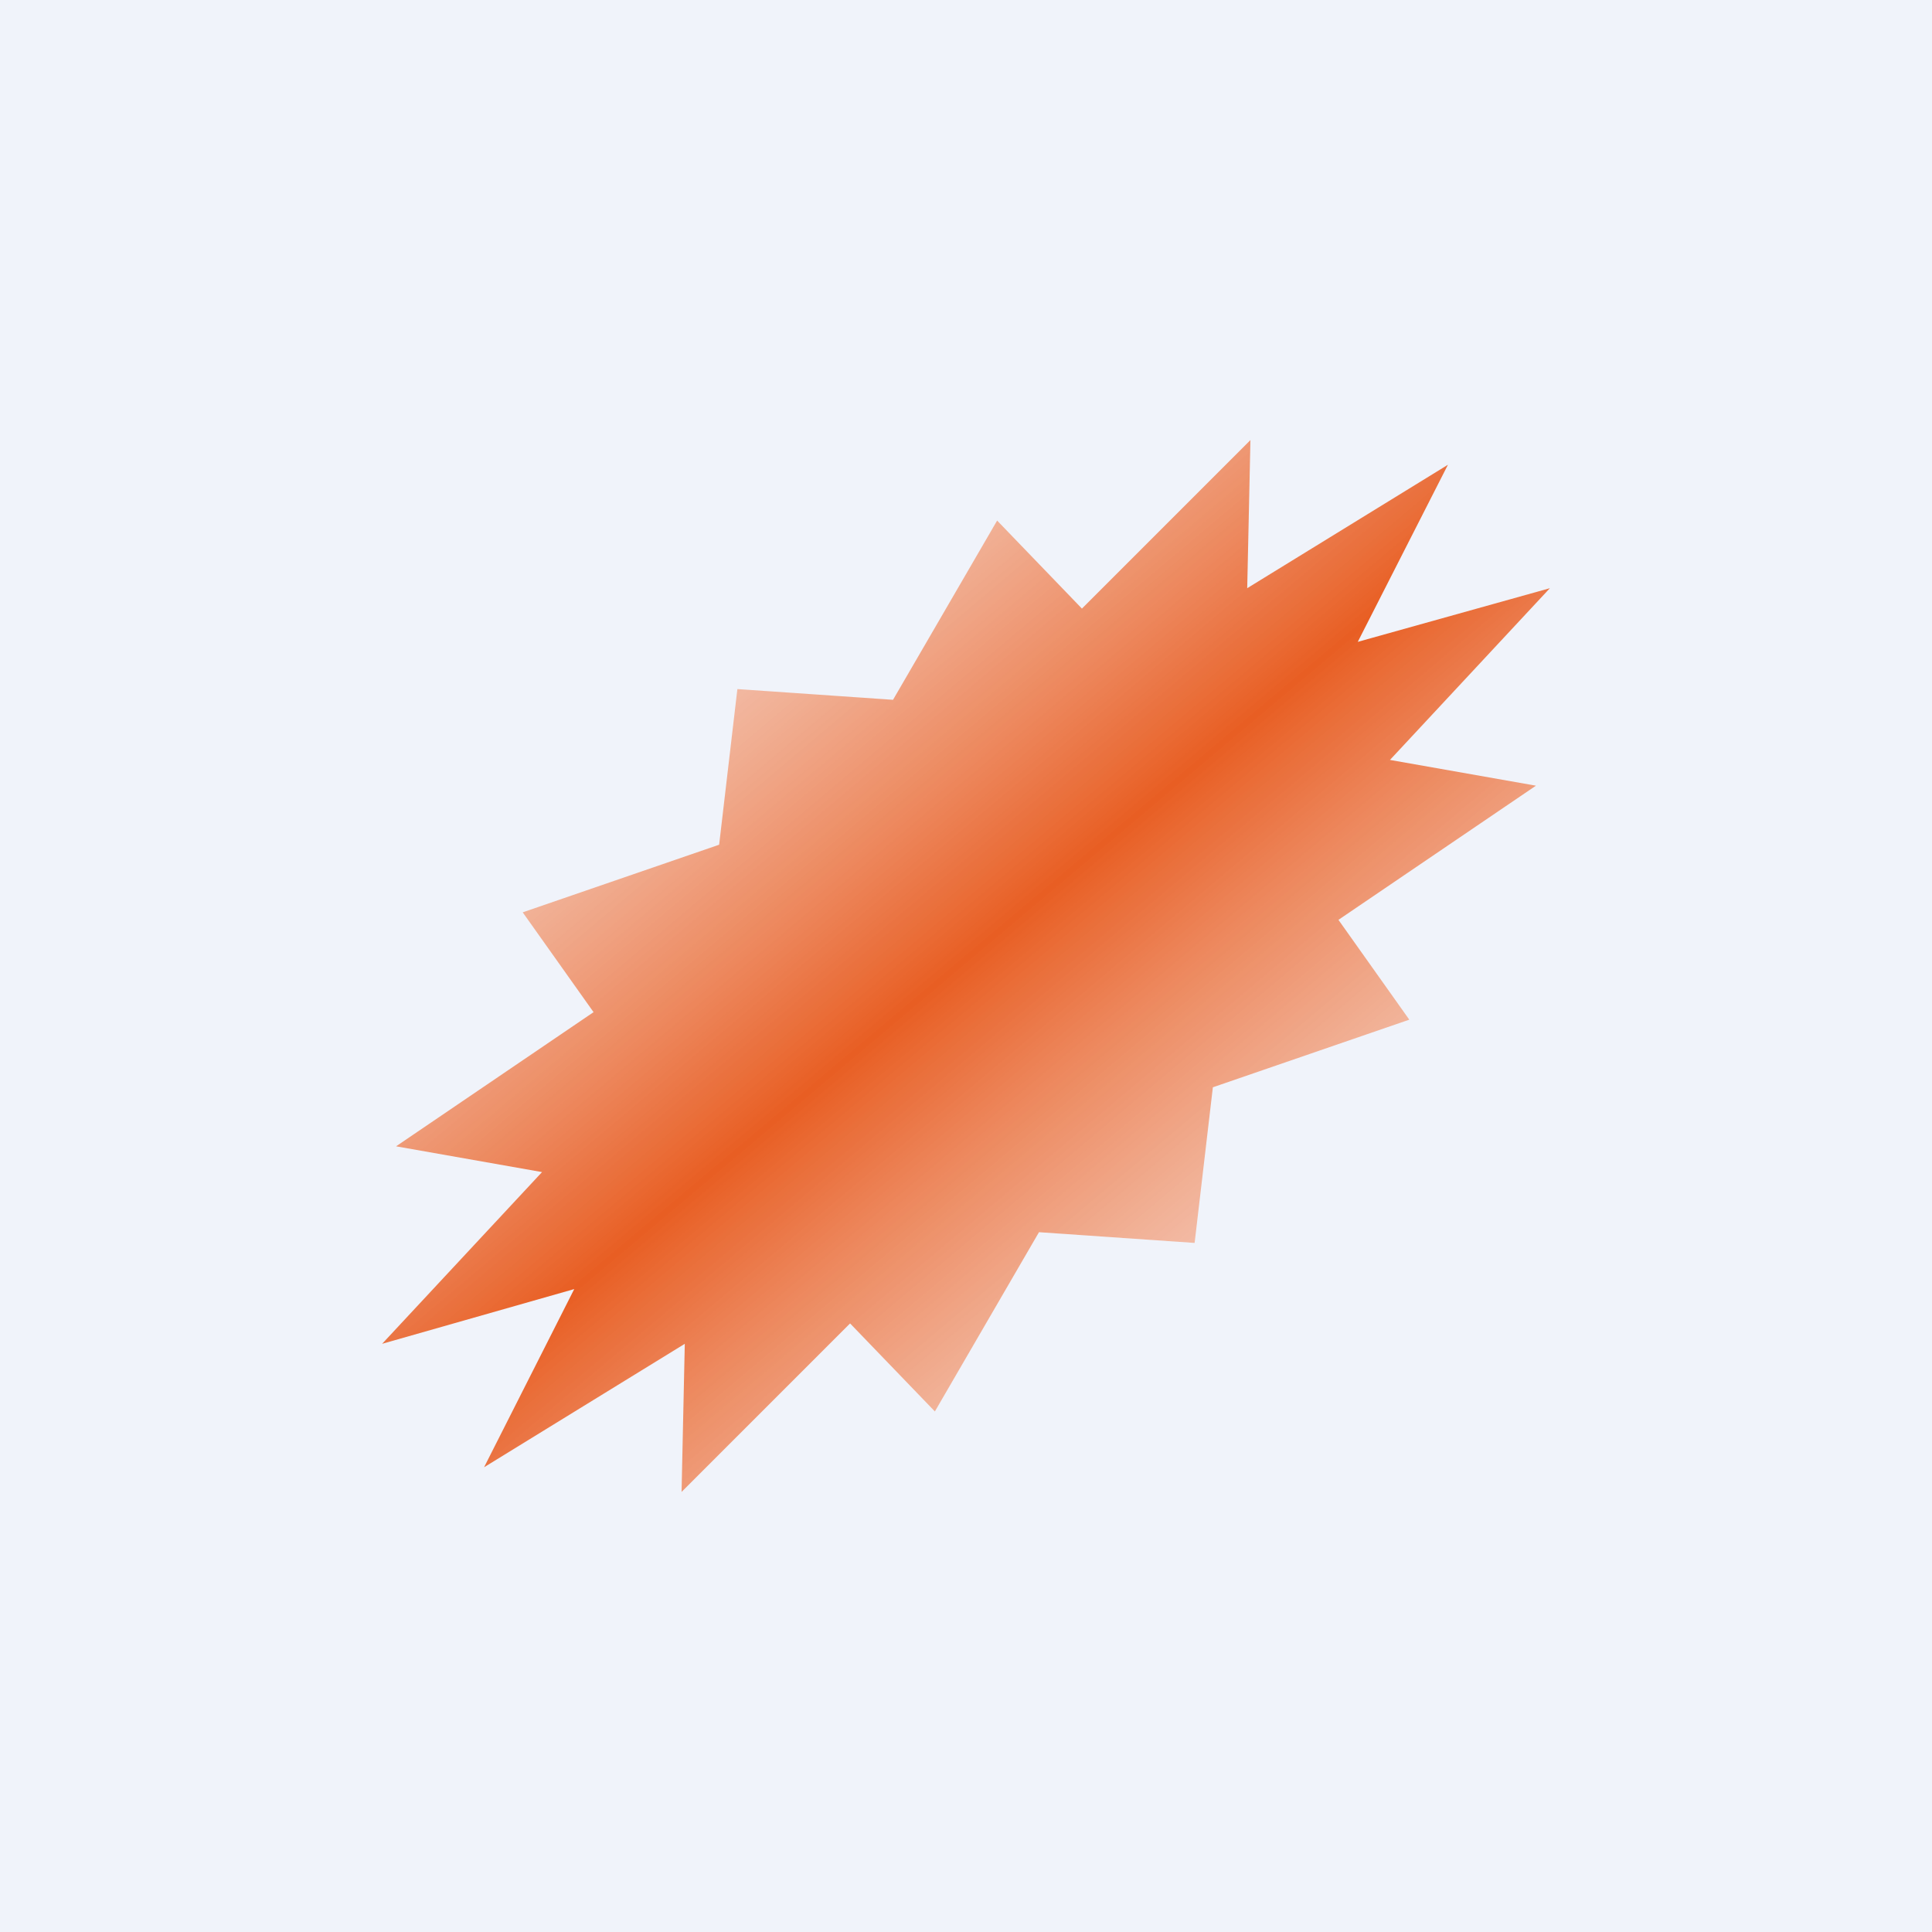 <!-- by TradingView --><svg xmlns="http://www.w3.org/2000/svg" width="18" height="18"><path fill="#F0F3FA" d="M0 0h18v18H0z"/><path d="M6.87 6.42l1.45.1.97-1.67.79.82 1.57-1.57-.03 1.38 1.87-1.15-.84 1.65 1.79-.5-1.49 1.6 1.36.24-1.84 1.25.66.93-1.83.63-.17 1.45-1.45-.1-.97 1.67-.79-.82-1.57 1.57.03-1.38-1.87 1.15.84-1.66-1.79.51 1.49-1.6-1.36-.24 1.84-1.25-.66-.93 1.83-.63.17-1.45z" fill="url(#a3cq43ggw)"/><defs><linearGradient id="a3cq43ggw" x1="4.06" y1="3.59" x2="13.43" y2="14.71" gradientUnits="userSpaceOnUse"><stop stop-color="#fff" stop-opacity=".5"/><stop offset=".5" stop-color="#E85E23"/><stop offset="1" stop-color="#fff" stop-opacity=".5"/></linearGradient></defs></svg>